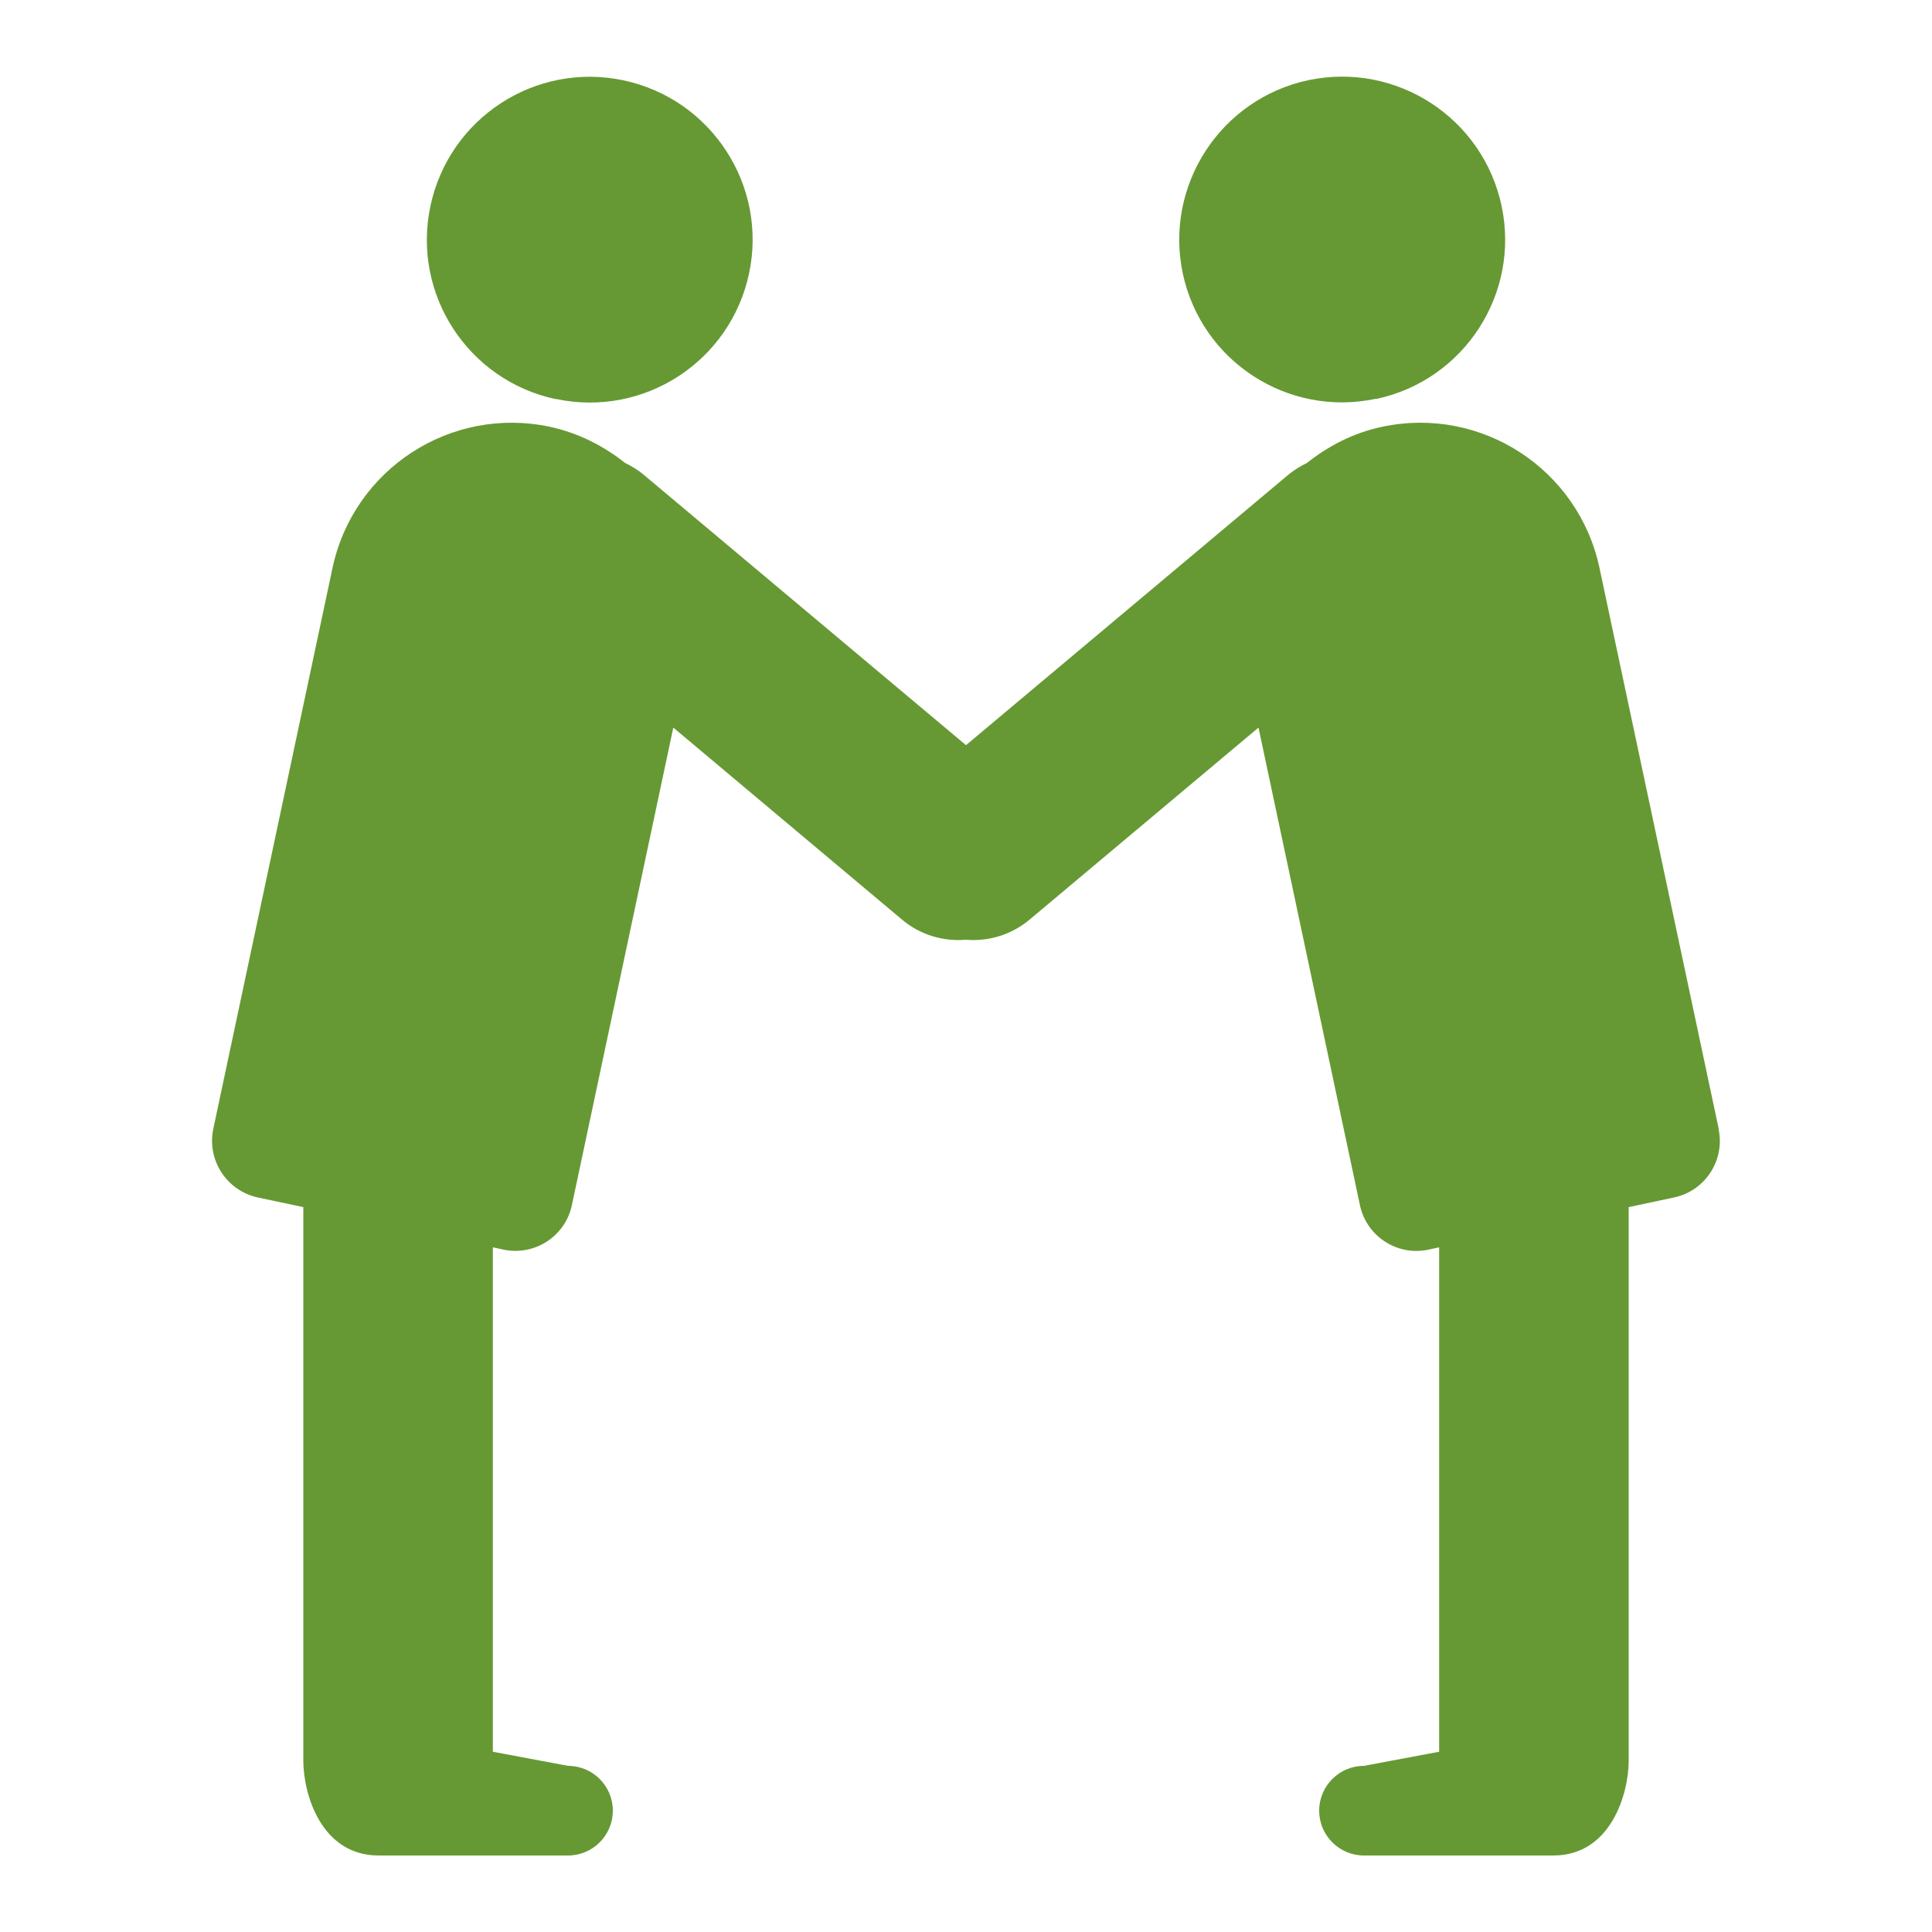 <?xml version="1.0" encoding="UTF-8"?><svg id="_レイヤー_1" xmlns="http://www.w3.org/2000/svg" viewBox="0 0 100 100"><defs><style>.cls-1{fill:#693;}.cls-1,.cls-2{stroke-width:0px;}.cls-2{fill:none;}</style></defs><rect class="cls-2" width="100" height="100"/><path class="cls-1" d="M28.77,20.65c4.56.97,9.03-1.94,10-6.49.97-4.55-1.94-9.03-6.49-10-4.56-.97-9.03,1.94-10,6.5-.97,4.56,1.94,9.03,6.49,10Z"/><path class="cls-1" d="M71.23,20.65c4.56-.97,7.46-5.45,6.49-10-.97-4.55-5.44-7.46-10-6.5-4.55.97-7.46,5.45-6.5,10,.97,4.56,5.45,7.46,10,6.49Z"/><path class="cls-1" d="M88.96,58.43l-6.17-29.03c-1.09-5.13-6.13-8.4-11.25-7.31-1.48.31-2.78.99-3.89,1.87-.33.16-.64.35-.94.59l-16.71,14.02-16.71-14.02c-.29-.24-.61-.43-.94-.59-1.11-.88-2.41-1.55-3.89-1.87-5.12-1.09-10.16,2.18-11.25,7.31l-6.17,29.03c-.34,1.61.69,3.2,2.3,3.55l2.36.5v28.66c0,1.68.9,4.9,3.9,4.9h9.8c1.28,0,2.32-1.04,2.32-2.32s-1.04-2.32-2.32-2.32l-3.89-.73v-26.11l.55.12c1.61.34,3.2-.69,3.54-2.3l5.25-24.72,11.84,9.94c.95.8,2.15,1.14,3.3,1.04h0c1.15.1,2.34-.24,3.3-1.04l11.85-9.94,5.25,24.72c.34,1.61,1.93,2.65,3.55,2.3l.55-.12v26.11l-3.89.73c-1.28,0-2.32,1.04-2.32,2.32s1.04,2.32,2.32,2.32h9.8c2.99,0,3.9-3.22,3.9-4.9v-28.66l2.35-.5c1.61-.34,2.65-1.93,2.3-3.55Z"/></svg>